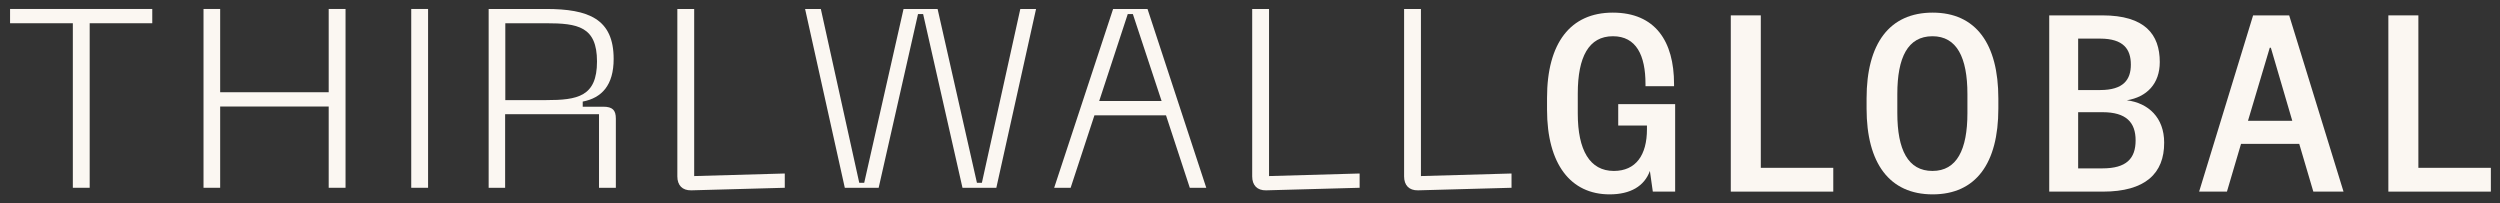 <?xml version="1.0" encoding="utf-8"?>
<!-- Generator: Adobe Illustrator 25.4.1, SVG Export Plug-In . SVG Version: 6.00 Build 0)  -->
<svg version="1.1" id="Capa_1" xmlns="http://www.w3.org/2000/svg" xmlns:xlink="http://www.w3.org/1999/xlink" x="0px" y="0px"
	 viewBox="0 0 1366 111" style="enable-background:new 0 0 1366 111;" xml:space="preserve">
<rect x="0" y="0" width="1366" height="111" fill="#333333" stroke="none"/>
<style type="text/css">
	.st0{fill:#FBF7F2;}
</style>
<polygon class="st0" points="5.5,4.9 5.5,12.7 39.8,12.7 39.8,102.6 49,102.6 49,12.7 83.2,12.7 83.2,4.9 "/>
<polygon class="st0" points="179.6,4.9 179.6,50.4 120.3,50.4 120.3,4.9 111.2,4.9 111.2,102.6 120.3,102.6 120.3,58.2 179.6,58.2 
	179.6,102.6 188.8,102.6 188.8,4.9 "/>
<path class="st0" d="M267,102.6V4.9h31.3c23.3,0,37,5.4,37,27.3c0,14.4-6.5,21.3-16.9,23.3v2.8h11.2c5.1,0,6.9,1.9,6.9,6.5v37.8
	h-9.2V62.4h-51.3v40.2H267z M276.1,54.7h22.2c17.3,0,27.9-1.9,27.9-21.1c0-19.1-10.5-20.9-27.9-20.9h-22.2V54.7z"/>
<path class="st0" d="M377.7,104c-4.9,0.1-7.6-2.8-7.6-7.6V4.9h9.2v91.3l49.5-1.4v7.8L377.7,104z"/>
<polygon class="st0" points="557.5,4.9 536.5,99.9 533.8,99.9 512.3,4.9 493.7,4.9 472.2,99.9 469.5,99.9 448.5,4.9 439.9,4.9 
	461.6,102.6 480.1,102.6 501.6,7.7 504.4,7.7 525.9,102.6 544.4,102.6 566.1,4.9 "/>
<path class="st0" d="M616.2,7.7h2.8l15.7,47.5h-34.1L616.2,7.7z M608.2,4.9L576,102.6h9l13-39.6h39.1l13,39.6h9L627,4.9H608.2z"/>
<rect x="224.7" y="4.9" class="st0" width="9.2" height="97.7"/>
<path class="st0" d="M691.8,104c-4.9,0.1-7.6-2.8-7.6-7.6V4.9h9.2v91.3l49.5-1.4v7.8L691.8,104z"/>
<path class="st0" d="M774.8,104c-4.9,0.1-7.6-2.8-7.6-7.6V4.9h9.2v91.3l49.5-1.4v7.8L774.8,104z"/>
<path class="st0" d="M845.3,59.9v-6.4c0-30,12.8-46.6,35.9-46.6c23.3,0,33.5,15.7,33.5,39v1.2h-15.6v-1.2c0-15.6-5-26.1-17.8-26.1
	c-13.2,0-19.2,11.3-19.2,31.3v11c0,20,6.6,31.3,19.7,31.3c12,0,18.1-8.6,18.1-22.8v-2h-15.7V56.9h31.1v47.8h-12.2l-1.6-11.3
	c-3,8.3-10.6,12.8-22,12.8C858.2,106.2,845.3,89.7,845.3,59.9"/>
<polygon class="st0" points="945.7,8.4 945.7,104.7 1001.7,104.7 1001.7,91.7 962.1,91.7 962.1,8.4 "/>
<path class="st0" d="M1075,51.4c0-20-5.8-31.6-19.1-31.6c-13.5,0-19.2,11.6-19.2,31.6v10.4c0,20,5.8,31.6,19.2,31.6
	c13.3,0,19.1-11.6,19.1-31.6V51.4z M1091.9,59.3c0,30-12.3,46.9-35.9,46.9c-23.6,0-36.1-17-36.1-46.9v-5.5c0-30,12.5-46.9,36.1-46.9
	c23.6,0,35.9,17,35.9,46.9V59.3z"/>
<path class="st0" d="M1135.5,61.3V92h13.3c13,0,18.1-5.3,18.1-15.3c0-9.8-5.1-15.4-18.1-15.4H1135.5z M1135.5,49.2h12
	c12.8,0,16.8-5.7,16.8-13.9c0-8.4-4-14.2-16.8-14.2h-12V49.2z M1149.1,104.7h-29.4V8.4h29c23.3,0,31.4,10.4,31.4,25.5
	c0,11.9-7.1,19.1-18,20.9c11.9,1.5,20.4,9.6,20.4,23.1C1182.6,94.8,1172.1,104.7,1149.1,104.7"/>
<path class="st0" d="M1240.2,26.1h0.6l11.7,39.9h-24.2L1240.2,26.1z M1231.1,8.4l-29.5,96.3h15.2l7.7-26.1h31.8l7.7,26.1h16.5
	l-29.7-96.3H1231.1z"/>
<polygon class="st0" points="1305,8.4 1305,104.7 1361,104.7 1361,91.7 1321.4,91.7 1321.4,8.4 "/>
</svg>
